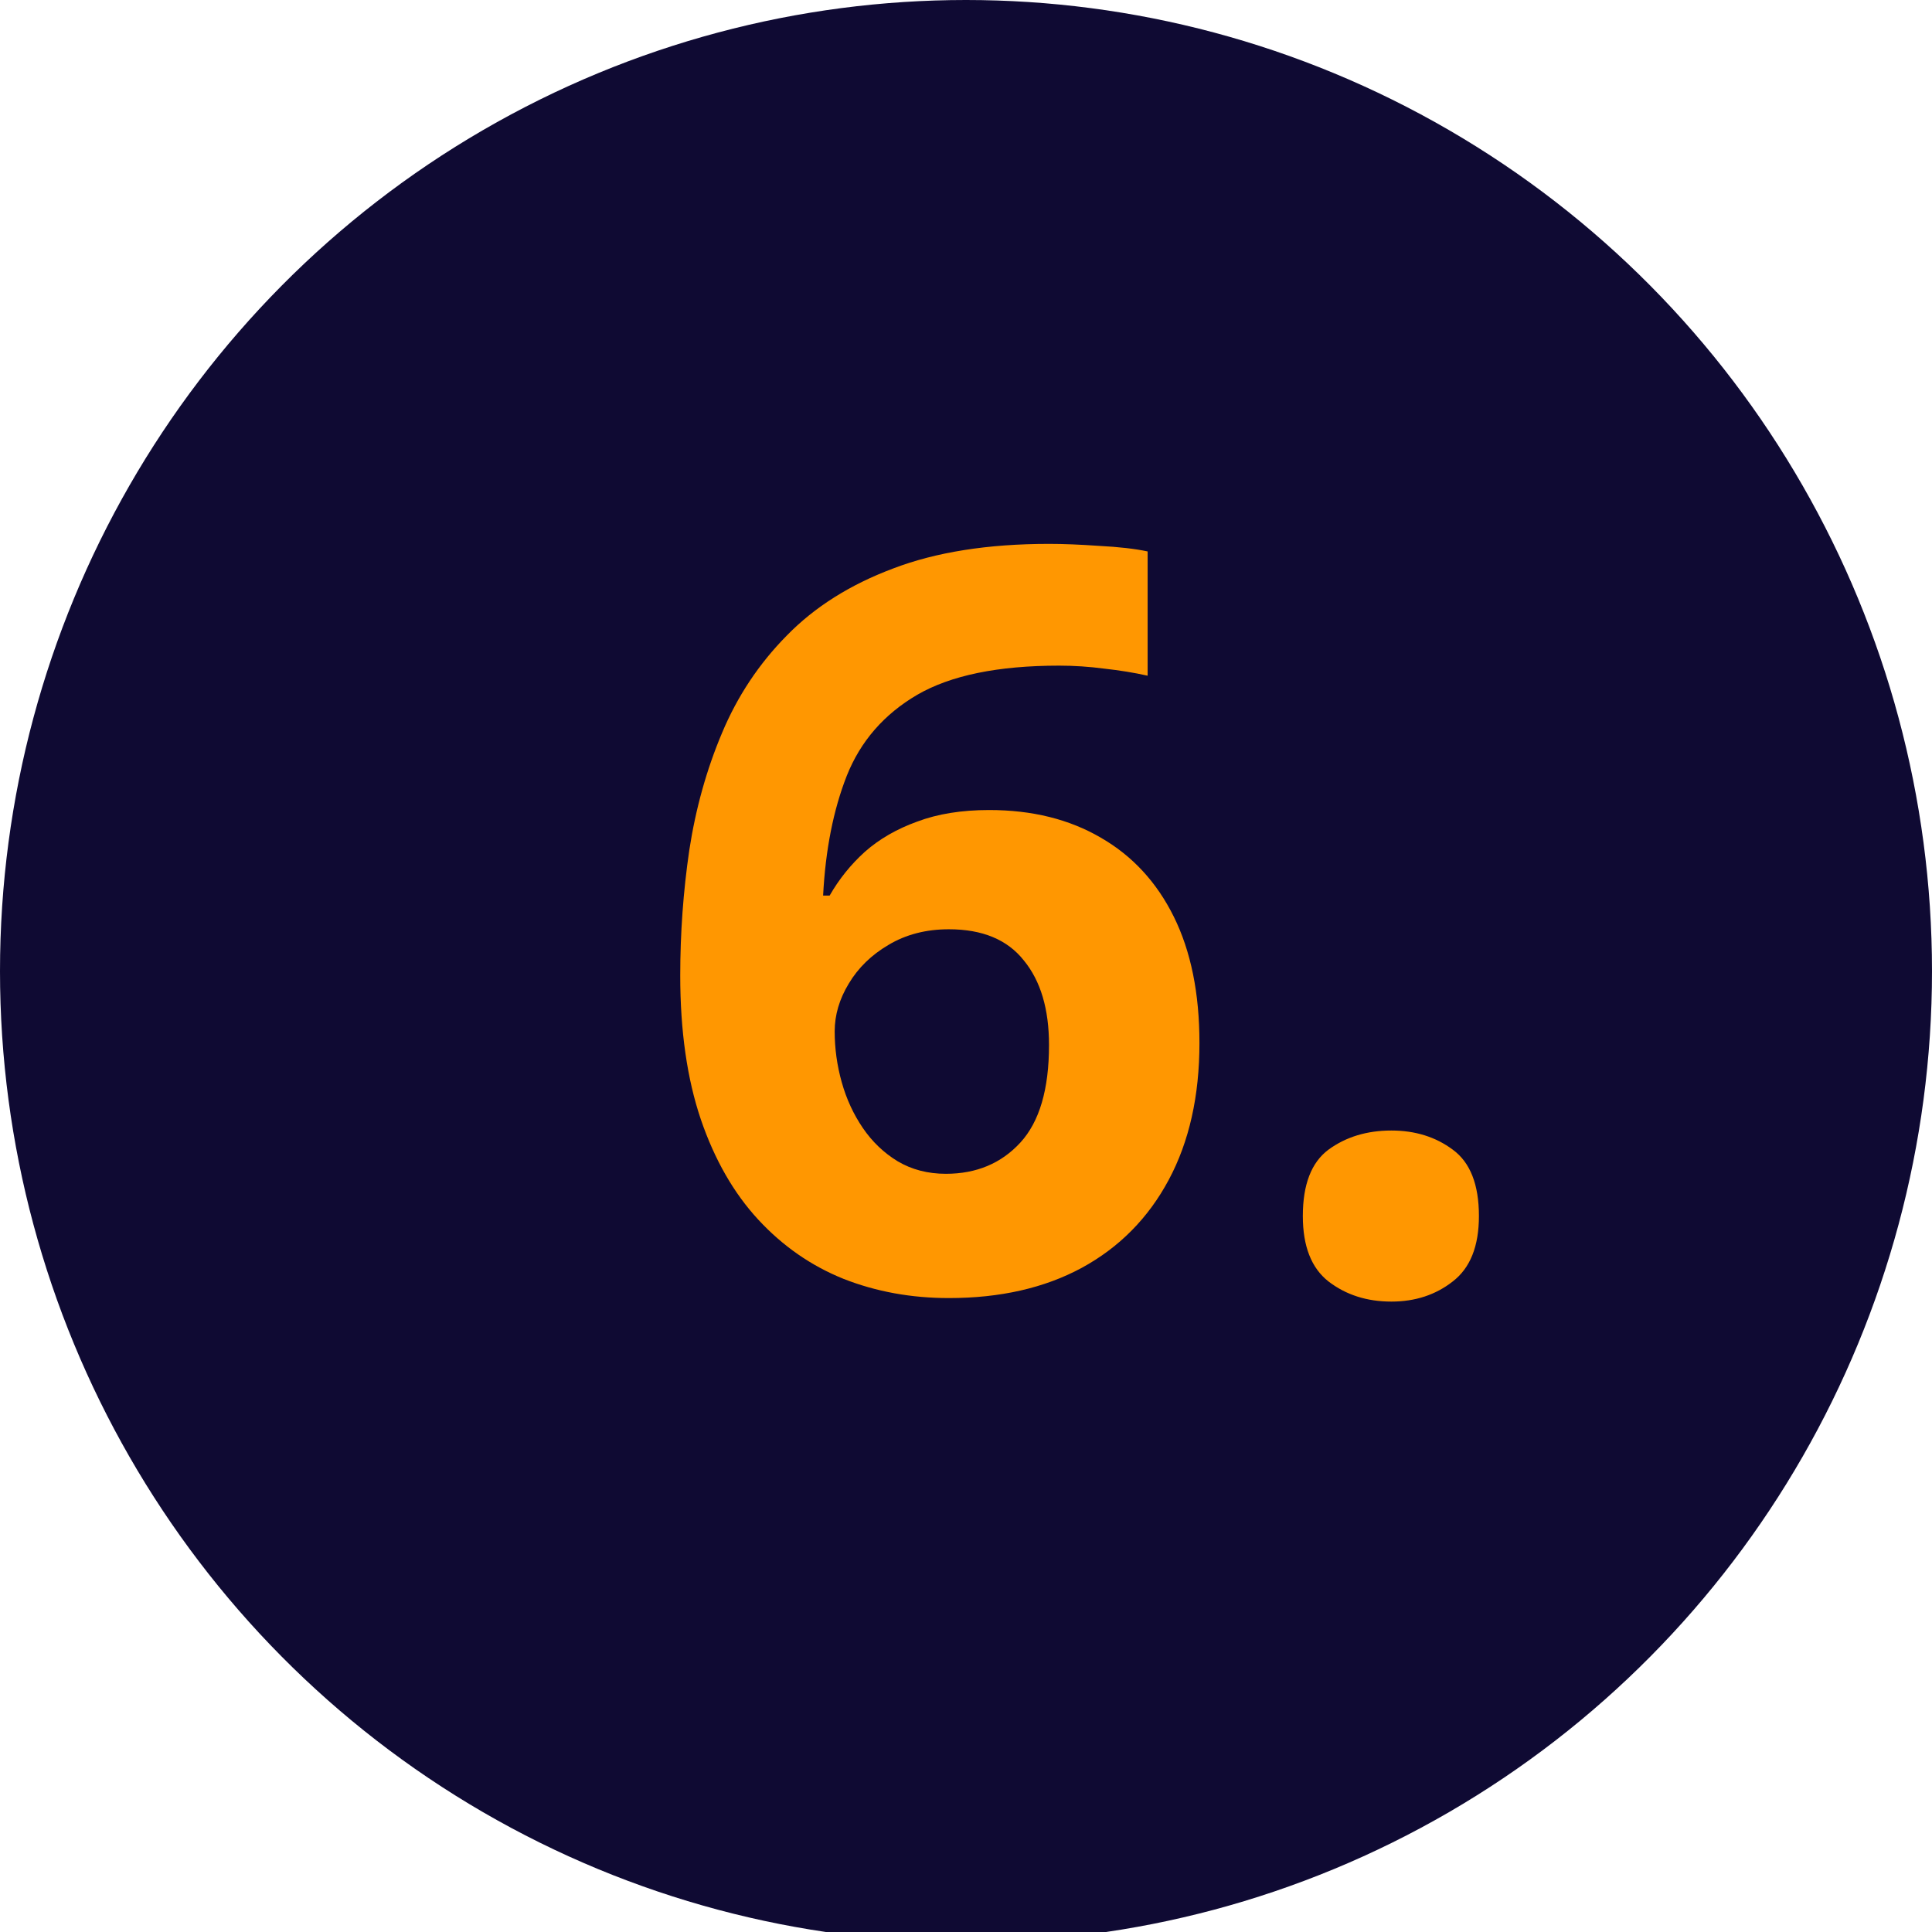 <svg width="90" height="90" viewBox="0 0 90 90" fill="none" xmlns="http://www.w3.org/2000/svg">
<g clip-path="url(#clip0_9_2874)">
<ellipse cx="45" cy="45.239" rx="45" ry="45.239" fill="#0F0A33"/>
<path d="M31.688 45.445C31.688 43.477 31.828 41.531 32.109 39.609C32.406 37.672 32.914 35.852 33.633 34.148C34.352 32.43 35.359 30.914 36.656 29.602C37.953 28.273 39.602 27.234 41.602 26.484C43.602 25.719 46.023 25.336 48.867 25.336C49.539 25.336 50.32 25.367 51.211 25.43C52.117 25.477 52.867 25.562 53.461 25.688V31.477C52.836 31.336 52.164 31.227 51.445 31.148C50.742 31.055 50.039 31.008 49.336 31.008C46.492 31.008 44.289 31.461 42.727 32.367C41.18 33.273 40.086 34.531 39.445 36.141C38.82 37.734 38.453 39.594 38.344 41.719H38.648C39.086 40.953 39.633 40.273 40.289 39.68C40.961 39.086 41.773 38.617 42.727 38.273C43.68 37.914 44.797 37.734 46.078 37.734C48.078 37.734 49.812 38.164 51.281 39.023C52.75 39.867 53.883 41.094 54.68 42.703C55.477 44.312 55.875 46.273 55.875 48.586C55.875 51.055 55.398 53.18 54.445 54.961C53.492 56.742 52.141 58.109 50.391 59.062C48.656 60 46.594 60.469 44.203 60.469C42.453 60.469 40.82 60.172 39.305 59.578C37.789 58.969 36.461 58.047 35.32 56.812C34.18 55.578 33.289 54.023 32.648 52.148C32.008 50.258 31.688 48.023 31.688 45.445ZM44.062 54.68C45.484 54.68 46.641 54.195 47.531 53.227C48.422 52.258 48.867 50.742 48.867 48.68C48.867 47.008 48.477 45.695 47.695 44.742C46.93 43.773 45.766 43.289 44.203 43.289C43.141 43.289 42.203 43.531 41.391 44.016C40.594 44.484 39.977 45.086 39.539 45.82C39.102 46.539 38.883 47.281 38.883 48.047C38.883 48.844 38.992 49.633 39.211 50.414C39.43 51.195 39.758 51.906 40.195 52.547C40.633 53.188 41.172 53.703 41.812 54.094C42.469 54.484 43.219 54.68 44.062 54.68ZM60.691 56.648C60.691 55.18 61.089 54.148 61.886 53.555C62.699 52.961 63.675 52.664 64.816 52.664C65.925 52.664 66.878 52.961 67.675 53.555C68.488 54.148 68.894 55.18 68.894 56.648C68.894 58.055 68.488 59.07 67.675 59.695C66.878 60.32 65.925 60.633 64.816 60.633C63.675 60.633 62.699 60.32 61.886 59.695C61.089 59.07 60.691 58.055 60.691 56.648Z" fill="#FF9701"/>
</g>
<defs>
<clipPath id="clip0_9_2874">
<rect width="90" height="90" fill="white"/>
</clipPath>
</defs>
</svg>
